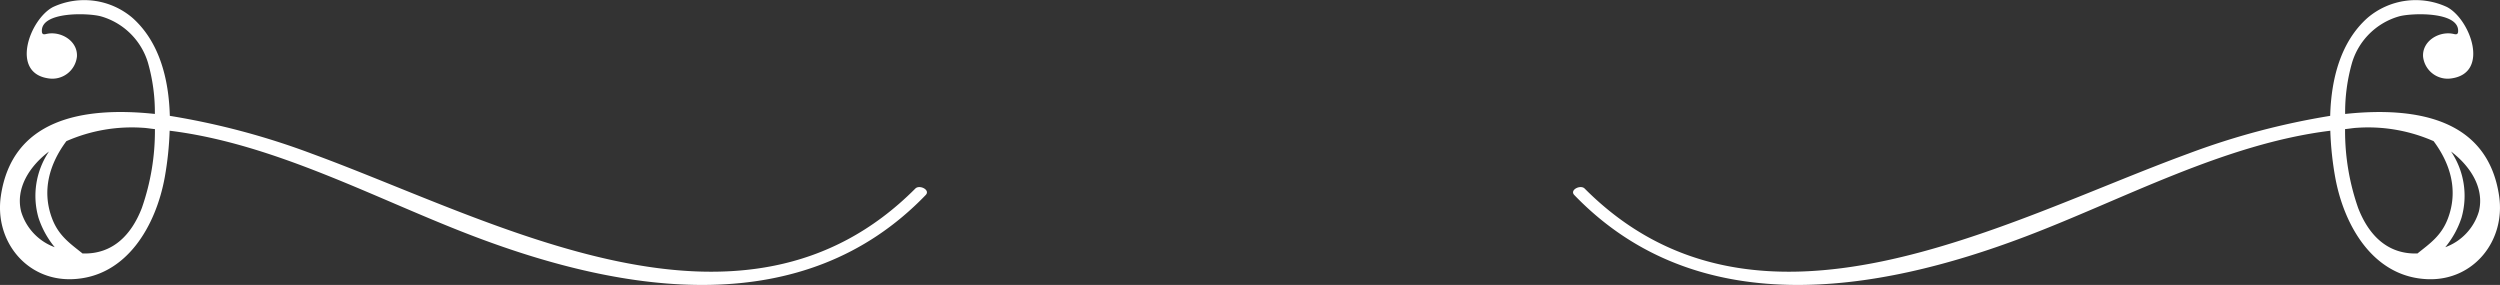 <?xml version="1.0" encoding="UTF-8"?> <svg xmlns="http://www.w3.org/2000/svg" xmlns:xlink="http://www.w3.org/1999/xlink" width="459.299" height="52.349" viewBox="0 0 459.299 52.349"><rect x="0" y="0" width="459.299" height="52.349" fill="#333333" stroke="none"/><defs><clipPath id="clip-path"><rect id="Rectangle_6" data-name="Rectangle 6" width="170.299" height="52.349" fill="#fff"></rect></clipPath></defs><g id="Group_6" data-name="Group 6" transform="translate(-719.366 -3749.054)"><g id="Group_4" data-name="Group 4" transform="translate(719.366 3749.054)"><g id="Group_3" data-name="Group 3" transform="translate(0 0)" clip-path="url(#clip-path)"><path id="Path_2" data-name="Path 2" d="M168.167,34.64c-31.7,31.8-76.83,6.054-110.9-6.416A136.162,136.162,0,0,0,31.2,21.283c-.181-6.789-1.916-13.593-6.858-18a13.65,13.65,0,0,0-14.585-2c-4.266,2.205-7.97,12.17-.786,13.126a4.543,4.543,0,0,0,5.167-4.037c.156-2.911-3.042-4.743-5.645-4.128-.228.054-.5.112-.666-.054A.58.58,0,0,1,7.7,5.843c-.326-3.8,8.658-3.476,10.9-2.824a12.65,12.65,0,0,1,8.589,8.52,33.117,33.117,0,0,1,1.264,9.393C15.006,19.5,2.195,21.992.153,36.042-1.035,44.225,4.824,51.558,13.2,51.29c10.1-.319,15.476-9.925,17.069-18.717a59.167,59.167,0,0,0,.9-8.56c19.485,2.4,38.053,12.637,56.067,19.466,27.574,10.454,60.34,15.708,82.841-7.658.894-.934-1.148-1.948-1.912-1.18M3.886,38.866C2.8,34.488,5.544,30.444,9,27.833A14.573,14.573,0,0,0,7.072,40a16.562,16.562,0,0,0,2.984,5.417,10.024,10.024,0,0,1-6.17-6.55m22.168-.641c-1.883,4.863-5.308,8.527-10.892,8.339-2.2-1.778-4.385-3.208-5.6-6.449-1.916-5.087-.482-10,2.632-14.183a29.846,29.846,0,0,1,14.075-2.455c.739.036,1.463.177,2.194.239a42.83,42.83,0,0,1-2.408,14.509" transform="translate(-0.001 0.001)" fill="#fff"></path></g></g><g id="Group_5" data-name="Group 5" transform="translate(1008.366 3749.054)"><g id="Group_3-2" data-name="Group 3" transform="translate(0 0)" clip-path="url(#clip-path)"><path id="Path_2-2" data-name="Path 2" d="M2.134,34.64c31.7,31.8,76.83,6.054,110.9-6.416a136.162,136.162,0,0,1,26.068-6.941c.181-6.789,1.915-13.593,6.858-18a13.65,13.65,0,0,1,14.585-2c4.266,2.205,7.97,12.17.786,13.126a4.543,4.543,0,0,1-5.167-4.037c-.156-2.911,3.042-4.743,5.645-4.128.228.054.5.112.666-.054a.58.58,0,0,0,.127-.344c.326-3.8-8.658-3.476-10.9-2.824a12.649,12.649,0,0,0-8.589,8.52,33.118,33.118,0,0,0-1.264,9.393c13.441-1.43,26.252,1.061,28.294,15.11,1.188,8.183-4.671,15.516-13.05,15.248-10.1-.319-15.476-9.925-17.069-18.717a59.167,59.167,0,0,1-.9-8.56c-19.485,2.4-38.053,12.637-56.067,19.466C55.489,53.933,22.723,59.187.222,35.821c-.894-.934,1.148-1.948,1.912-1.18m164.281,4.226c1.083-4.378-1.658-8.422-5.109-11.033A14.573,14.573,0,0,1,163.228,40a16.562,16.562,0,0,1-2.984,5.417,10.024,10.024,0,0,0,6.17-6.55m-22.168-.641c1.883,4.863,5.308,8.527,10.892,8.339,2.2-1.778,4.385-3.208,5.6-6.449,1.915-5.087.482-10-2.632-14.183a29.846,29.846,0,0,0-14.075-2.455c-.739.036-1.463.177-2.194.239a42.83,42.83,0,0,0,2.408,14.509" transform="translate(-0.001 0.001)" fill="#fff"></path></g></g></g></svg> 